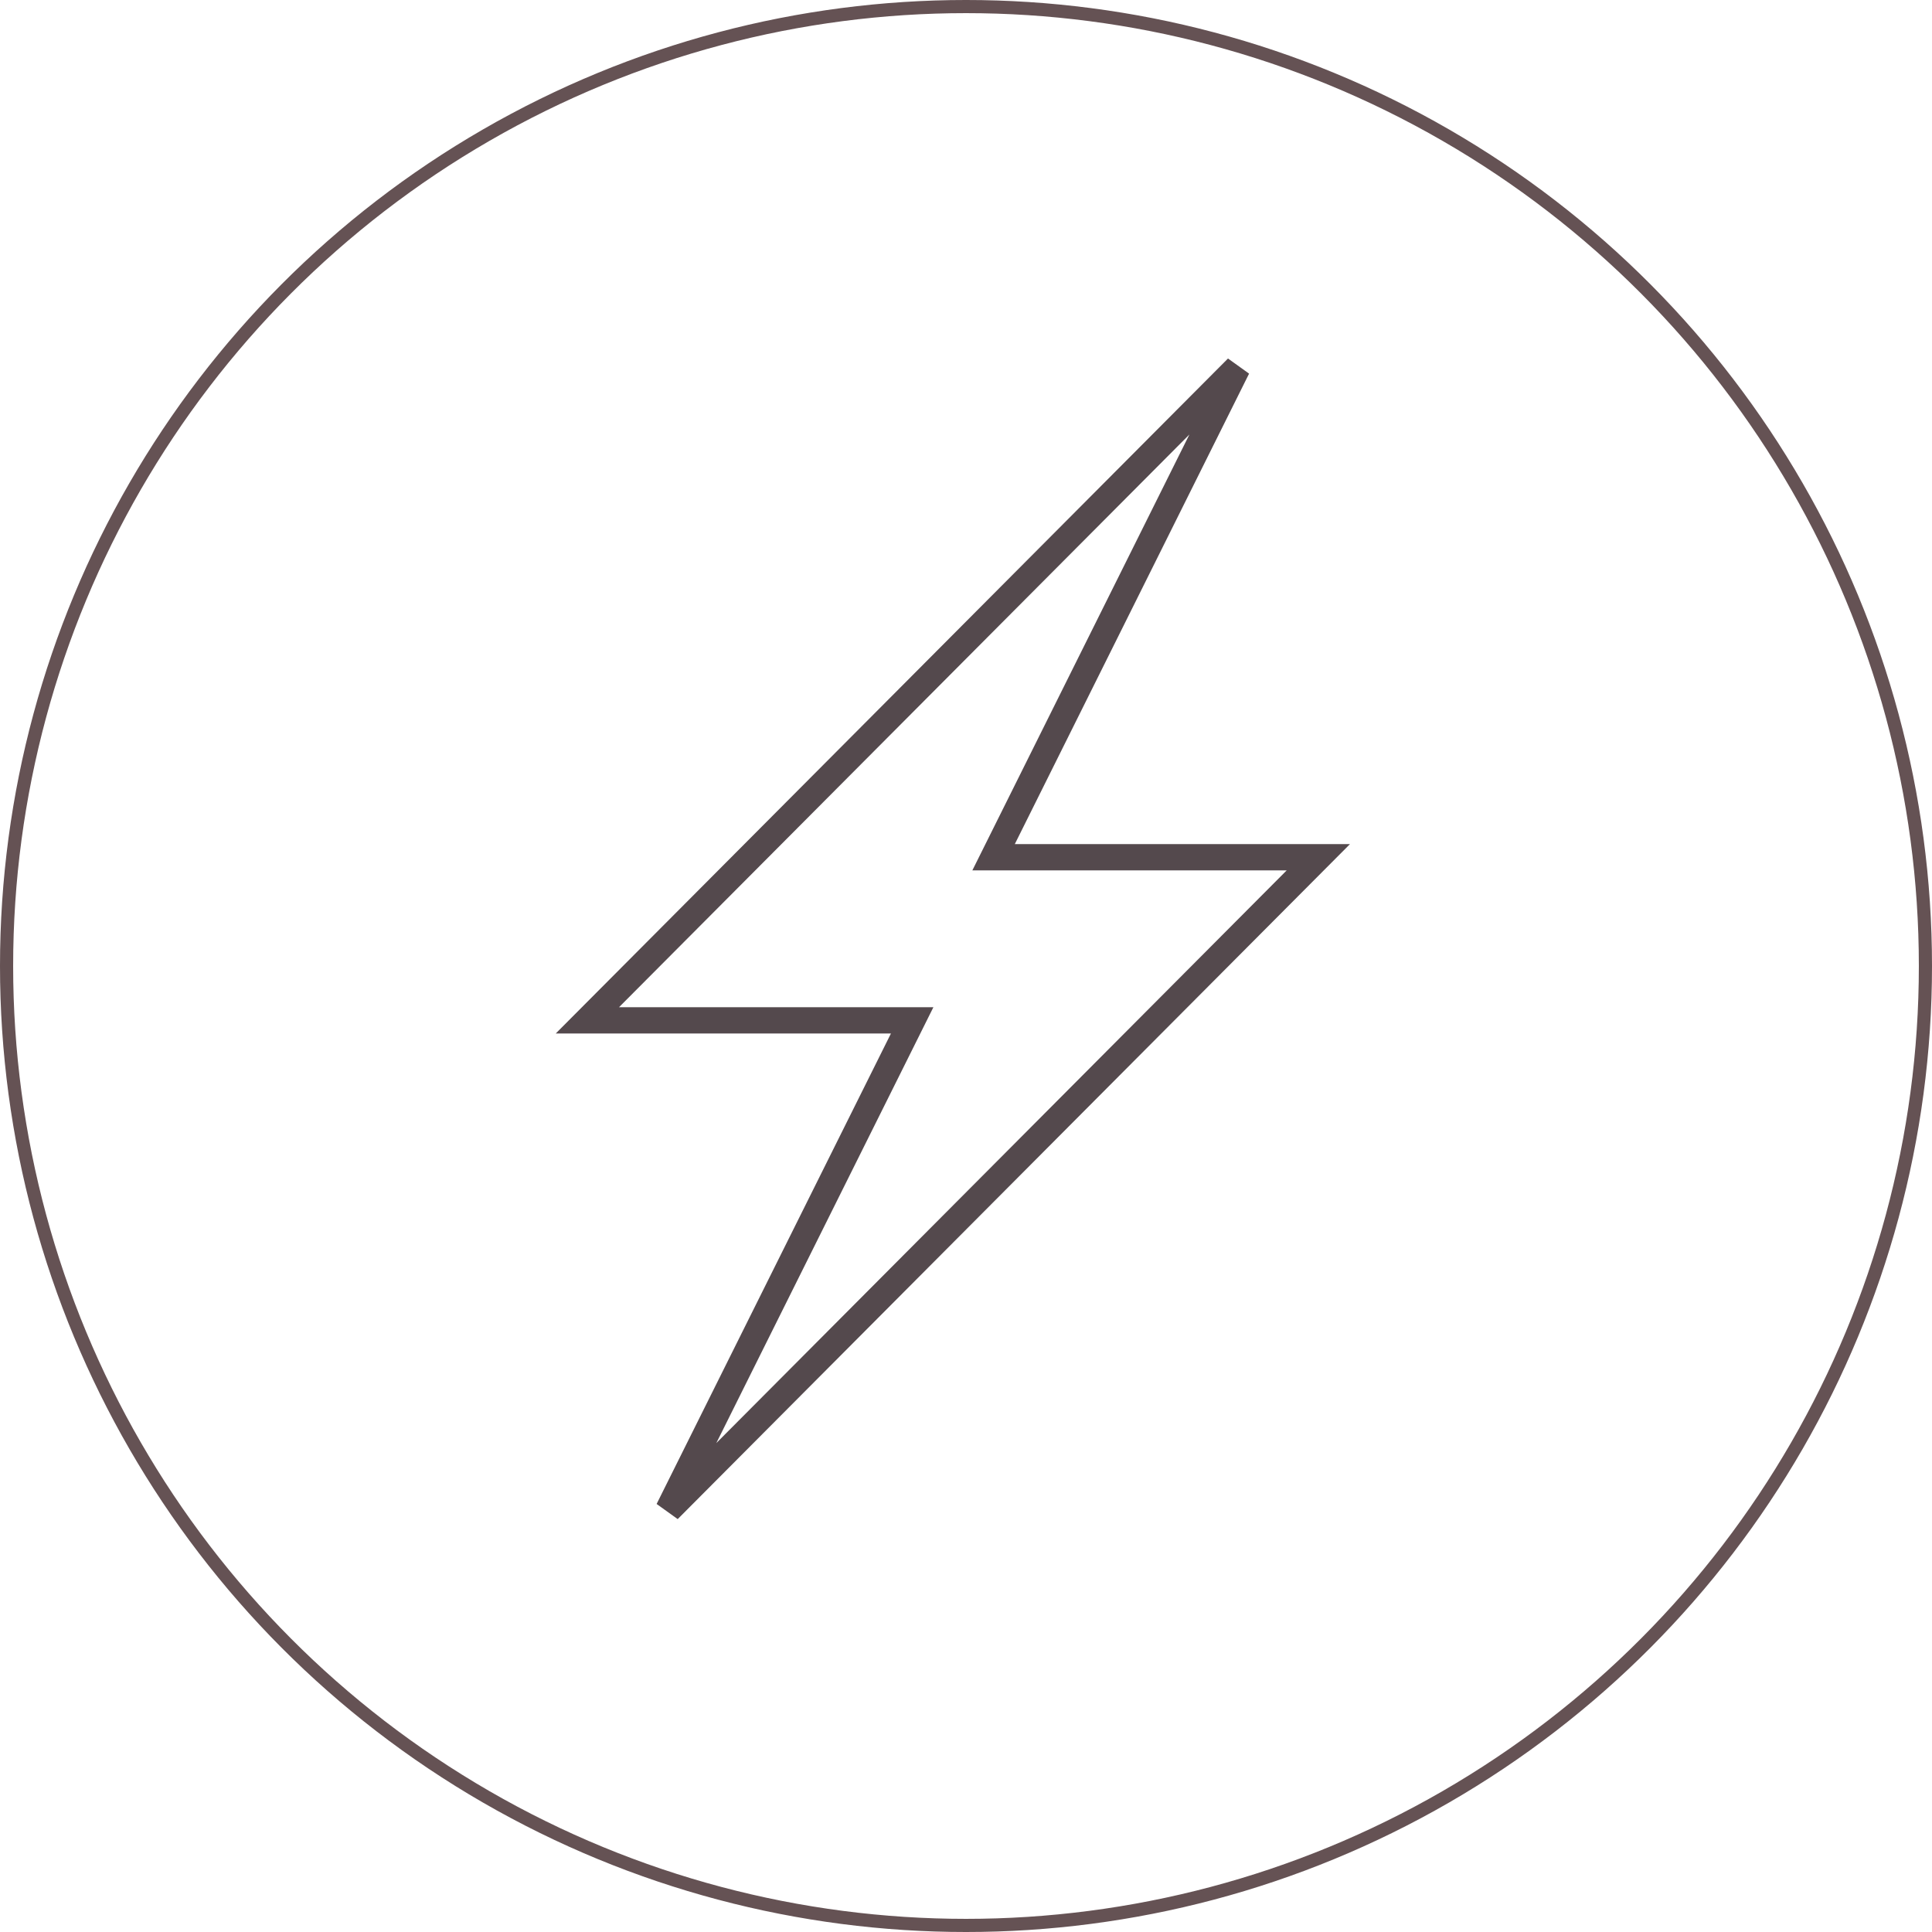 <svg height="147" viewBox="0 0 147 147" width="147" xmlns="http://www.w3.org/2000/svg" xmlns:xlink="http://www.w3.org/1999/xlink"><clipPath id="a"><path d="m0 31.5h60.937v-98.116h-60.937z" transform="translate(0 66.616)"/></clipPath><g fill="none" stroke="#655254"><circle cx="73.5" cy="73.5" r="73.5" stroke="none"/><circle cx="73.5" cy="73.5" fill="none" r="73"/></g><g clip-path="url(#a)" transform="translate(42.032 22.375)"><path d="m17.854 11.955h-24.71l18.544-37.241-49.452 49.654h24.712l-18.548 37.241z" fill="none" stroke="#54494d" stroke-width="2" transform="translate(40.423 30.894)"/></g></svg>